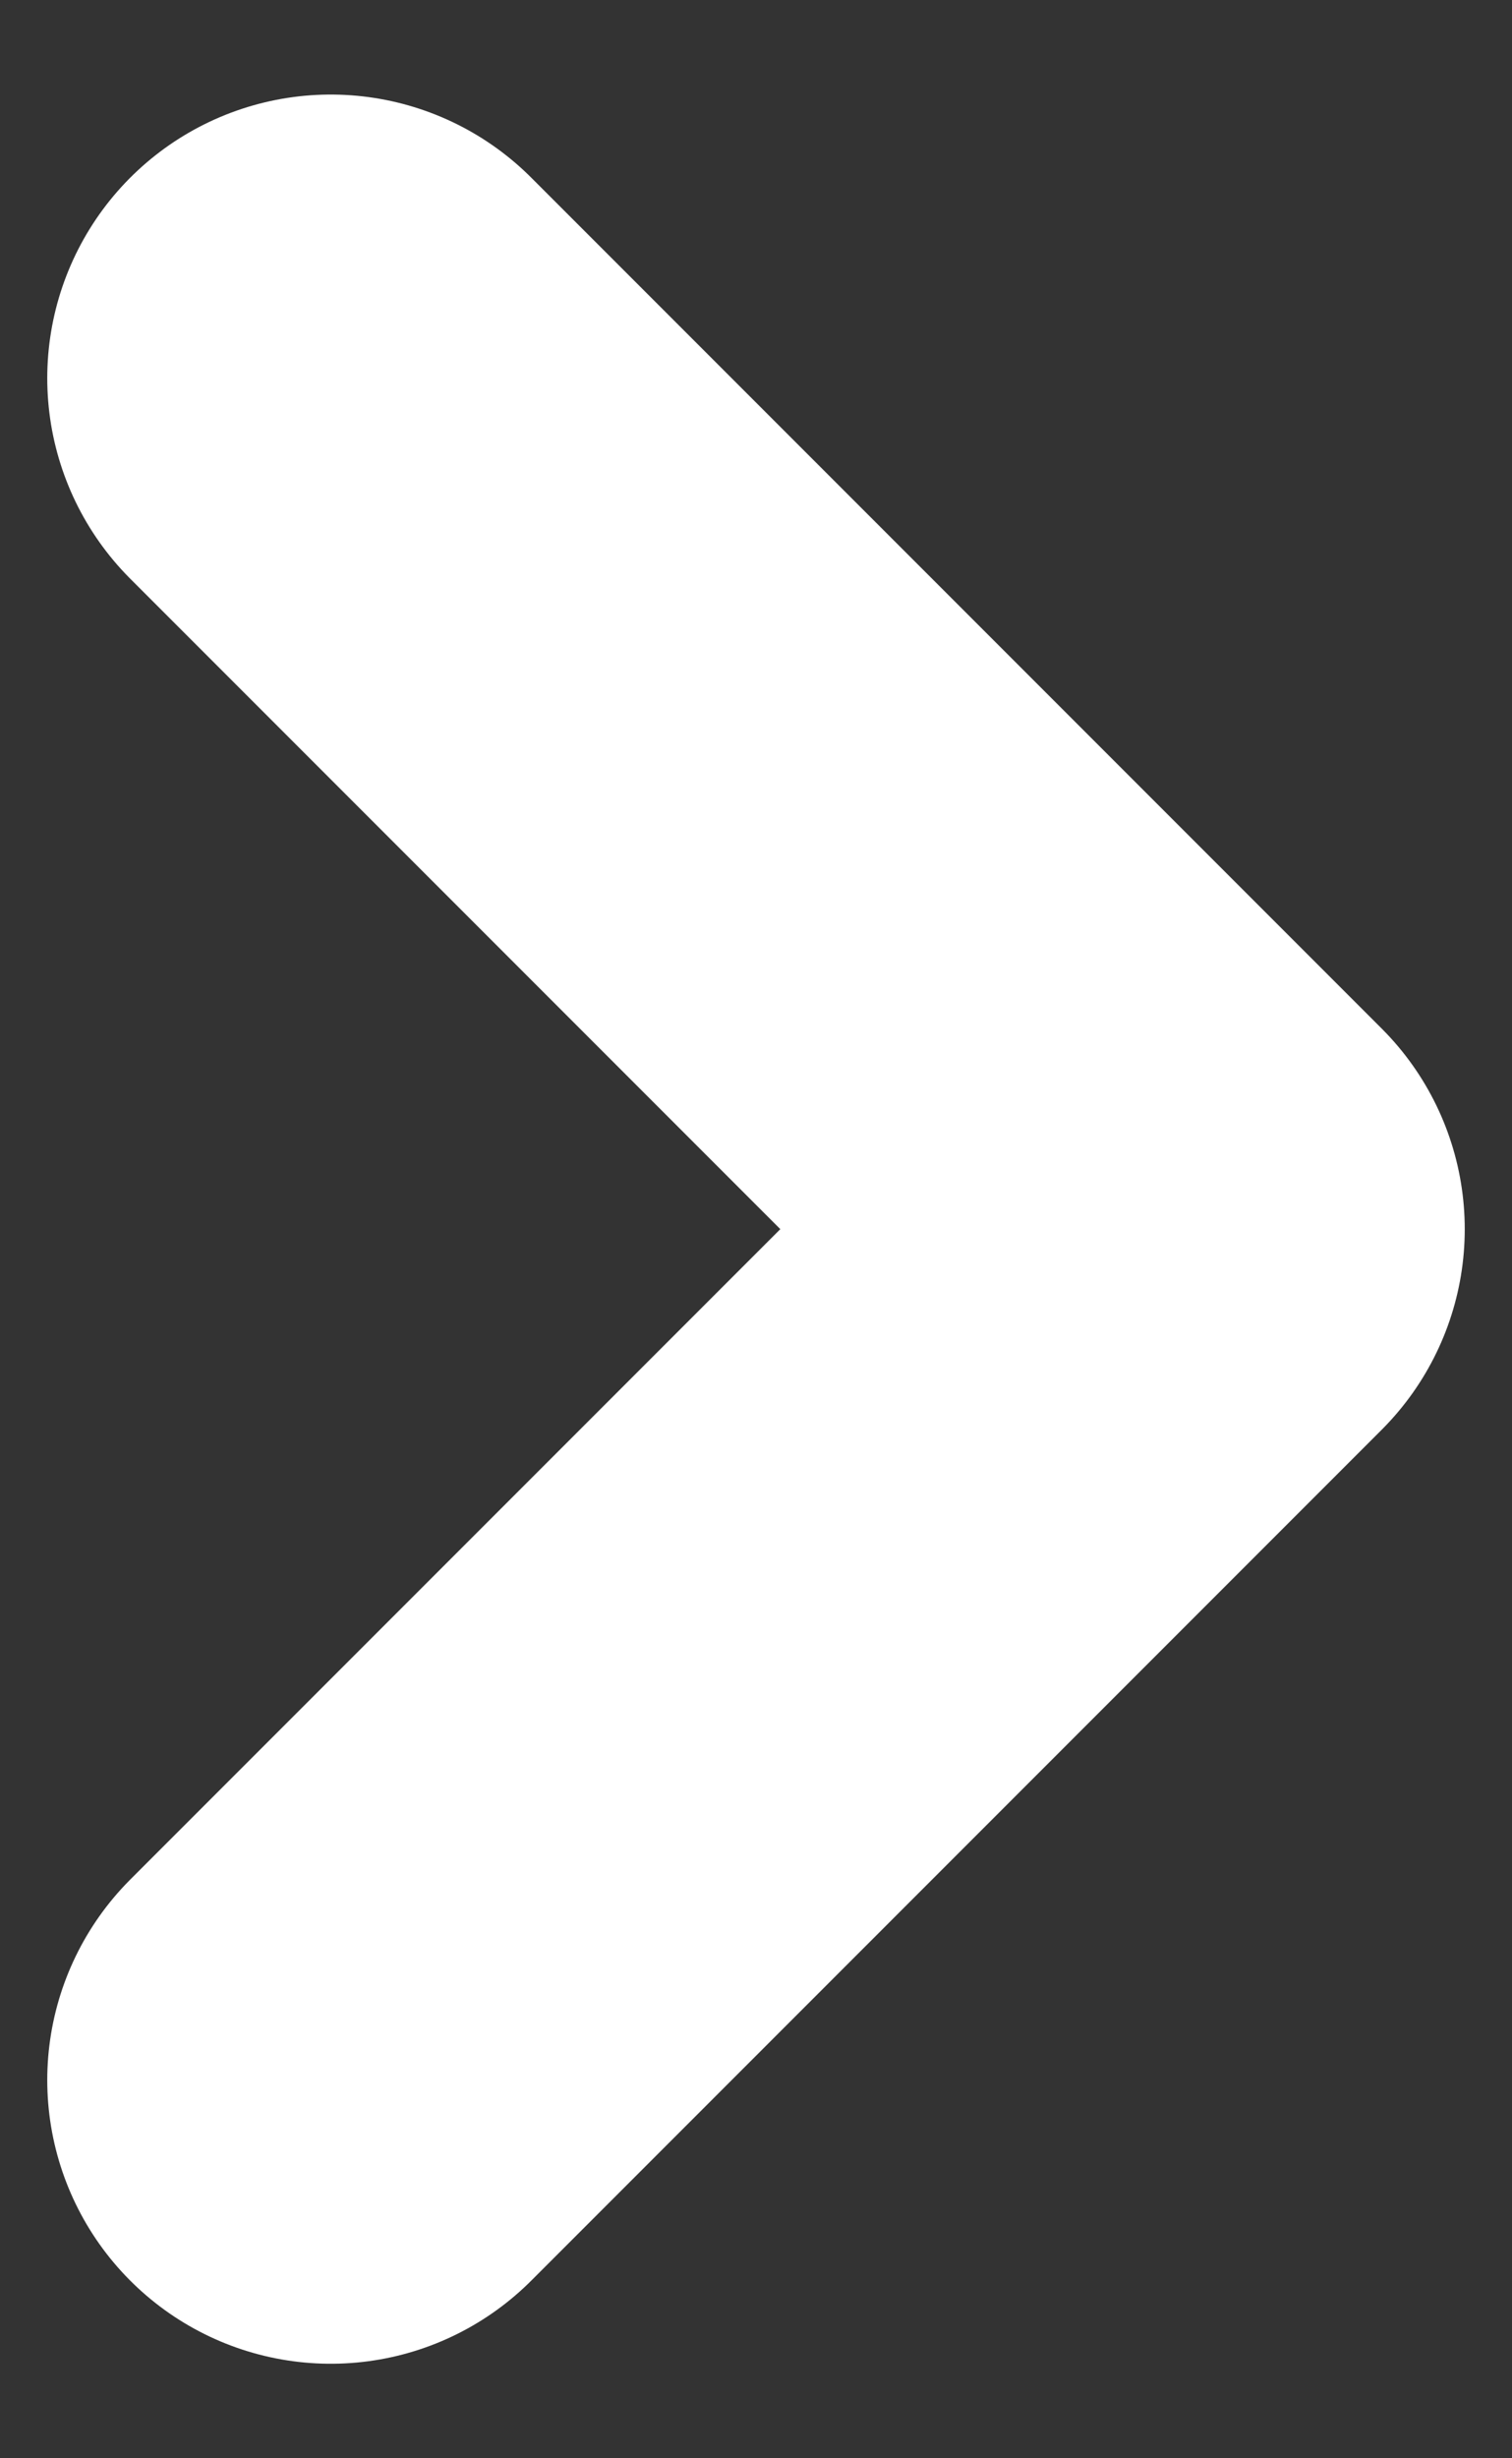 <svg width="8" height="13" viewBox="0 0 8 13" fill="none" xmlns="http://www.w3.org/2000/svg">
<rect x="0" y="0" width="8" height="13" fill="#333333" stroke="none"/>
<path d="M1.75 11L6.25 6.5L1.75 2" stroke="white" stroke-width="3" stroke-linecap="round" stroke-linejoin="round"/>
</svg>
